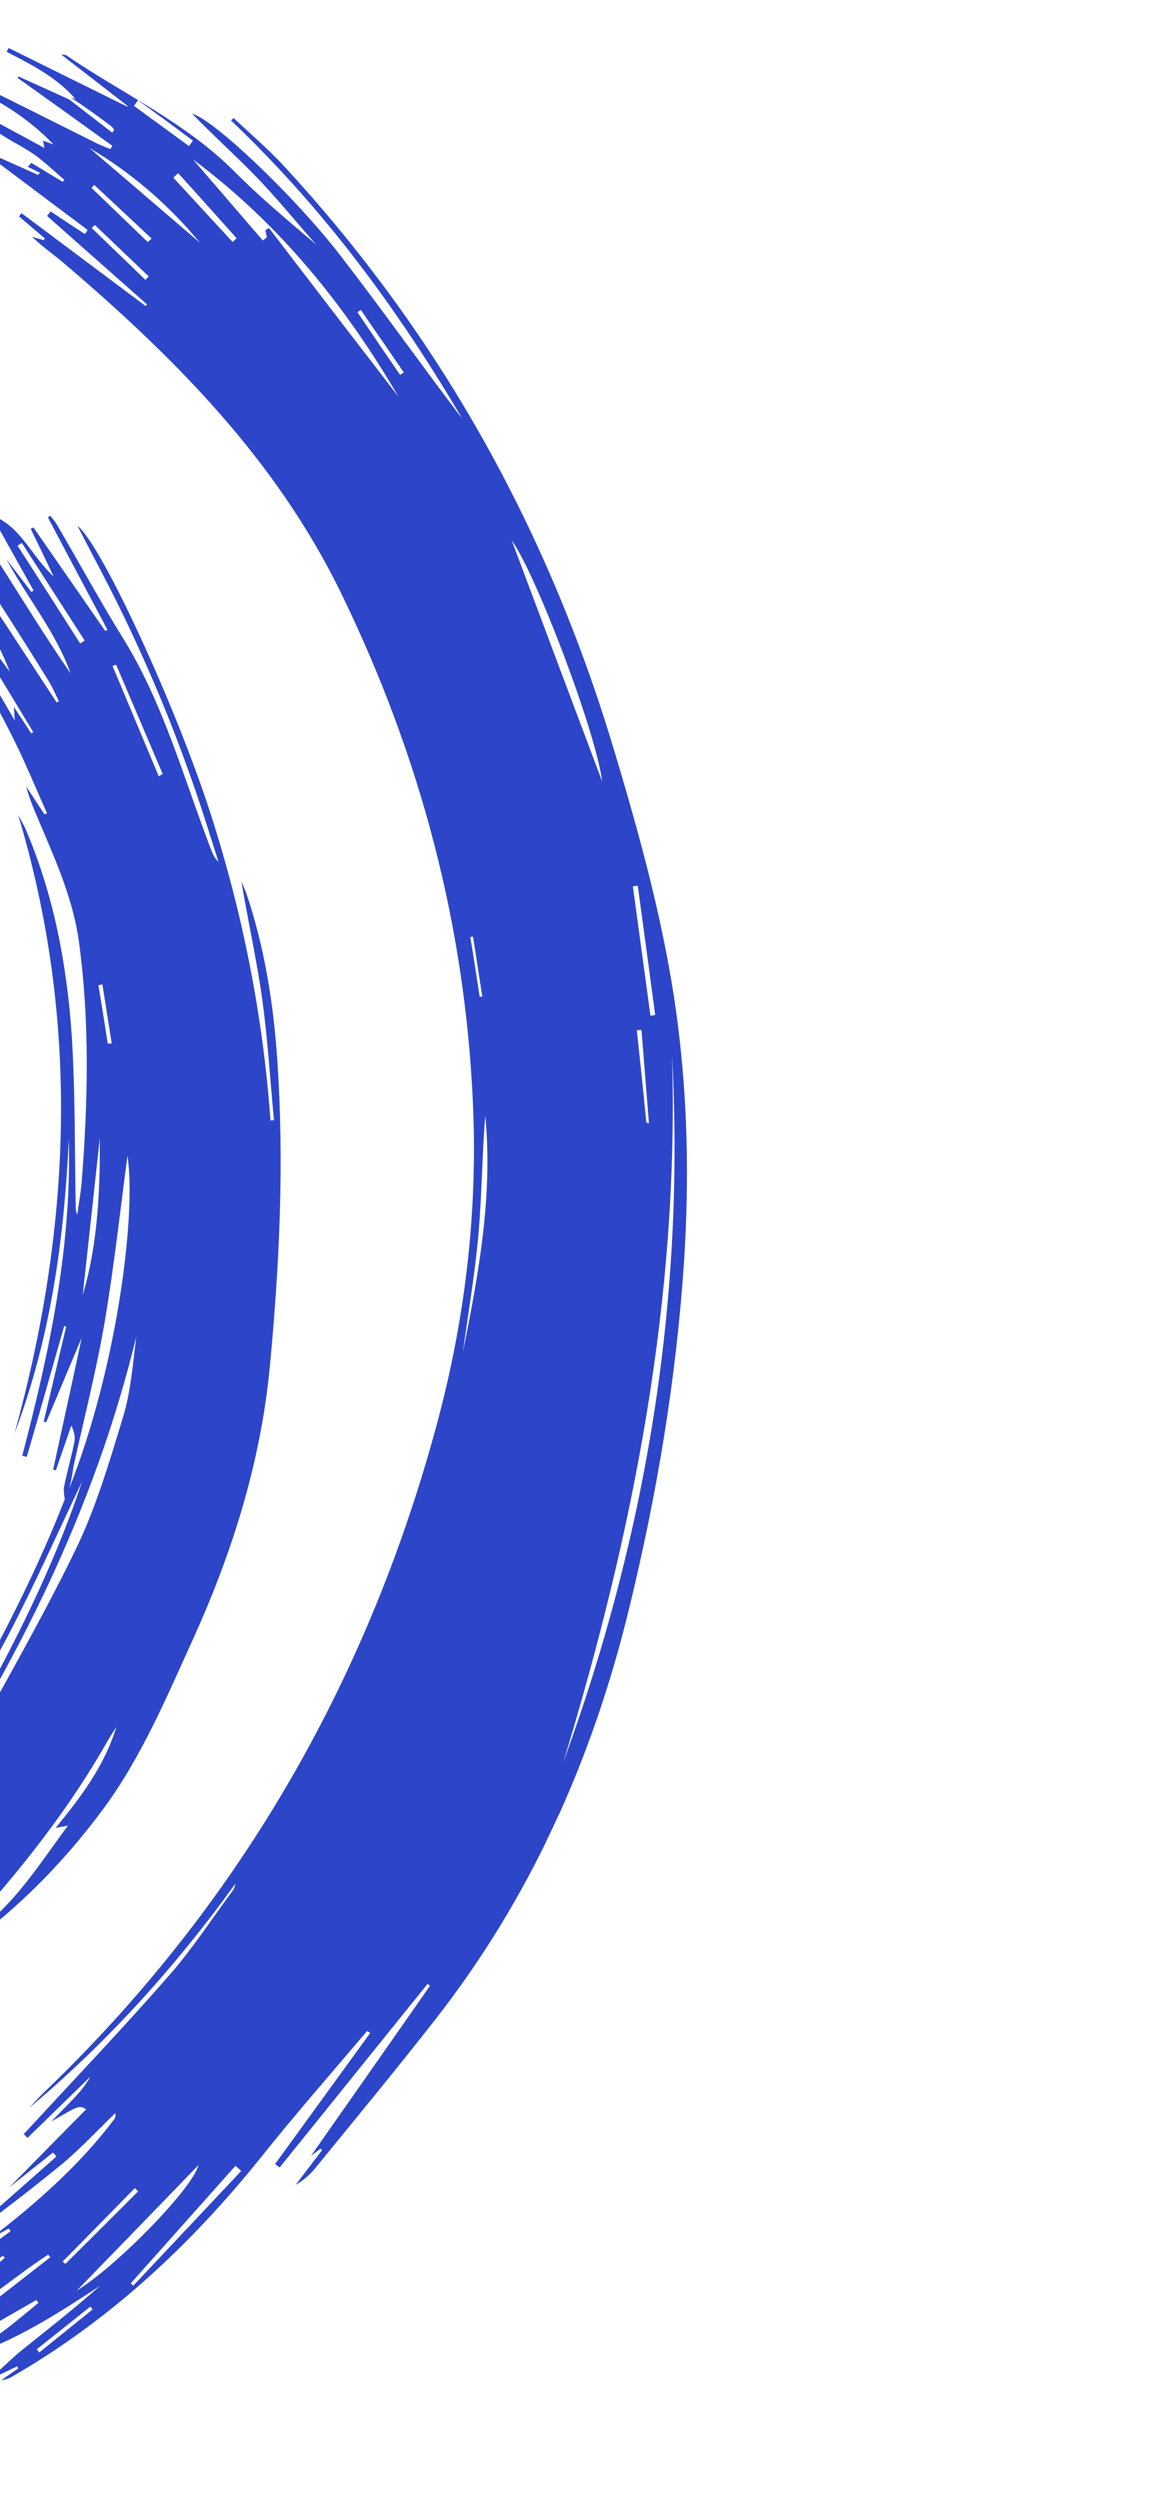 <svg width="118" height="254" viewBox="0 0 118 254" fill="none" xmlns="http://www.w3.org/2000/svg">
<g clip-path="url(#clip0)">
<path d="M7.197 9.899C7.372 9.952 7.523 9.995 7.687 10.072C5.76 7.856 3.222 6.576 0.671 5.262C0.737 5.122 0.815 5.017 0.881 4.877C4.892 6.85 8.892 8.847 12.902 10.82C12.937 10.808 12.971 10.795 12.982 10.772C10.768 9.047 8.542 7.345 6.221 5.541C6.465 5.57 6.591 5.545 6.708 5.6C12.454 9.528 18.856 12.427 23.856 17.455C26.451 20.071 29.305 22.438 32.138 24.853C30.105 22.559 28.174 20.17 26.064 17.982C23.93 15.782 21.638 13.736 19.527 11.548C21.748 12.166 29.864 19.856 34.519 25.86C38.781 31.365 42.792 37.038 47.008 42.579C40.481 31.454 32.877 21.16 23.483 12.243C23.573 12.172 23.651 12.066 23.742 11.995C25.386 13.537 27.097 14.997 28.64 16.634C44.499 33.715 55.564 53.52 62.291 75.808C65.088 85.091 67.667 94.415 68.892 104.068C69.899 111.997 70.041 119.946 69.537 127.932C68.756 140.027 66.757 151.918 63.876 163.68C60.158 178.86 53.891 192.841 44.223 205.192C40.274 210.248 36.171 215.203 32.115 220.18C31.556 220.883 30.901 221.486 30.047 221.966C30.941 220.794 31.836 219.621 32.73 218.449C32.671 218.392 32.635 218.347 32.576 218.291C32.259 218.54 31.93 218.755 31.601 219.027C35.671 213.232 39.696 207.472 43.709 201.735C43.627 201.668 43.533 201.624 43.451 201.556C38.444 207.765 33.438 213.973 28.42 220.205C28.279 220.081 28.103 219.97 27.961 219.846C31.187 215.418 34.39 210.978 37.617 206.55C37.511 206.472 37.405 206.393 37.322 206.326C33.722 210.578 30.039 214.763 26.557 219.128C19.435 228.011 11.242 235.651 1.35 241.381C0.986 241.608 0.598 241.766 0.125 241.8C0.704 241.418 1.271 241.002 1.851 240.62C1.803 240.541 1.778 240.472 1.753 240.404C1.091 240.718 0.429 241.033 -0.233 241.347C-0.292 241.291 -0.34 241.211 -0.423 241.144C0.526 240.281 1.438 239.373 2.435 238.591C5.05 236.492 7.667 234.452 10.174 232.217C5.834 235.069 1.527 237.85 -3.491 239.472C-2.23 238.614 -0.957 237.791 0.267 236.887C1.503 235.961 2.69 234.955 3.901 233.96C3.829 233.869 3.758 233.778 3.697 233.665C0.771 235.332 -2.143 237.033 -5.069 238.701C-5.141 238.61 -5.225 238.485 -5.296 238.395C-4.309 237.693 -3.299 237.002 -2.312 236.3C-2.347 236.254 -2.372 236.186 -2.408 236.14C-3.345 236.553 -4.281 236.966 -5.263 237.414C-1.775 234.674 1.68 232.004 5.112 229.323C5.041 229.232 4.969 229.142 4.898 229.051C0.978 231.616 -2.533 234.829 -6.741 236.975C-6.813 236.884 -6.873 236.77 -6.968 236.669C-5.803 235.709 -4.637 234.75 -3.336 233.683C-3.912 233.754 -4.314 233.821 -4.935 233.927C-3.001 232.305 -1.259 230.848 0.483 229.392C0.435 229.312 0.352 229.245 0.304 229.165C-1.683 230.535 -3.68 231.928 -5.678 233.321C-5.812 232.575 -5.812 232.575 -4.425 231.691C-3.766 231.261 -3.109 230.774 -2.547 230.128C-3.187 230.396 -3.793 230.651 -4.433 230.919C-4.469 230.874 -4.494 230.805 -4.53 230.76C-2.658 229.393 -0.798 228.049 1.073 226.682C1.002 226.591 0.964 226.488 0.893 226.398C0.267 226.757 -0.383 227.106 -0.998 227.443C3.659 223.858 8.032 220.027 11.575 215.349C11.71 215.185 11.774 214.987 11.72 214.677C9.893 216.435 8.14 218.342 6.182 219.953C2.504 222.974 -1.316 225.813 -5.114 228.664C-1.498 225.472 2.117 222.279 5.733 219.087C5.626 218.951 5.518 218.815 5.377 218.691C3.961 219.818 2.546 220.944 0.949 222.213C3.641 219.468 6.197 216.887 8.765 214.283C8.039 213.884 8.039 213.884 5.205 215.538C5.88 214.831 6.568 214.159 7.243 213.452C7.963 212.71 8.671 211.934 9.179 210.977C7.06 213.053 4.917 215.118 2.798 217.193C2.656 217.07 2.549 216.934 2.407 216.81C2.756 216.434 3.093 216.08 3.442 215.704C8.051 210.703 12.732 205.793 17.189 200.691C19.536 198.011 21.504 194.983 23.626 192.112C23.782 191.901 23.881 191.691 23.908 191.391C17.826 199.824 10.904 207.493 2.93 214.182C3.426 213.676 3.874 213.147 4.393 212.652C23.994 193.878 37.146 171.273 44.284 145.126C47.214 134.412 48.546 123.515 48.081 112.37C47.309 94.052 42.718 76.81 34.68 60.279C28.056 46.691 17.783 36.364 6.536 26.774C5.804 26.145 5.039 25.585 4.296 24.98C4.002 24.756 3.753 24.496 3.245 24.058C3.827 24.218 4.152 24.315 4.455 24.4C4.488 24.33 4.533 24.294 4.566 24.225C3.692 23.472 2.808 22.743 1.934 21.99C2.013 21.885 2.102 21.756 2.18 21.651C6.382 24.795 10.607 27.95 14.809 31.095C14.866 31.036 14.888 30.989 14.944 30.93C11.554 27.941 8.175 24.928 4.786 21.938C4.909 21.797 5.009 21.645 5.144 21.48C6.295 22.25 7.469 23.03 8.632 23.776C8.721 23.648 8.821 23.496 8.91 23.367C5.284 20.636 1.647 17.928 -2.084 15.119C-0.052 16.019 1.887 16.874 3.838 17.764C3.928 17.693 3.985 17.634 4.075 17.563C3.654 17.365 3.245 17.144 2.824 16.946C2.947 16.805 3.06 16.687 3.183 16.546C4.251 17.19 5.318 17.835 6.362 18.468C6.418 18.41 6.485 18.327 6.541 18.268C5.538 17.427 4.603 16.503 3.556 15.754C2.486 14.994 1.294 14.433 0.202 13.72C-0.89 13.007 -1.904 12.188 -2.963 11.405C-2.908 11.289 -2.864 11.195 -2.786 11.09C-0.421 12.374 1.955 13.634 4.52 15.041C4.454 14.697 4.415 14.536 4.362 14.284C4.724 14.425 5.096 14.544 5.435 14.675C2.813 11.933 -0.318 10.032 -3.728 8.541C-3.707 8.437 -3.663 8.344 -3.632 8.216C-3.004 8.398 -2.308 8.498 -1.735 8.796C2.042 10.659 5.832 12.557 9.598 14.443C10.125 14.72 10.661 14.915 11.21 15.145C11.288 15.039 11.366 14.934 11.421 14.817C8.221 12.515 5.022 10.212 1.812 7.933C1.834 7.887 1.844 7.806 1.865 7.759C3.583 8.539 5.323 9.33 7.041 10.11C8.489 11.218 9.95 12.361 11.398 13.47C11.466 13.387 11.544 13.282 11.611 13.2C11.527 13.075 11.431 12.916 11.325 12.837C9.959 11.796 8.584 10.836 7.197 9.899ZM68.296 107.031C69.067 131.722 64.4 155.59 57.252 179.029C65.757 155.801 69.647 131.825 68.296 107.031ZM40.507 40.316C35.052 30.976 28.354 22.702 19.621 16.201C21.988 18.937 24.344 21.697 26.711 24.433C26.847 24.326 26.983 24.219 27.119 24.112C27.066 23.86 27.026 23.642 26.973 23.39C27.098 23.306 27.212 23.246 27.337 23.162C31.72 28.896 36.113 34.606 40.507 40.316ZM52.007 54.891C54.941 62.731 58.134 71.233 61.203 79.393C60.581 74.406 54.533 58.441 52.007 54.891ZM7.796 232.72C12.163 229.995 19.68 222.152 20.168 219.963C16.161 224.109 12.108 228.291 7.796 232.72ZM47.046 137.377C48.648 129.424 50.111 121.463 49.317 113.321C49.002 117.327 48.976 121.327 48.637 125.322C48.277 129.364 47.592 133.366 47.046 137.377ZM24.514 220.557C24.313 220.377 24.136 220.208 23.935 220.028C20.374 224.015 16.848 227.989 13.287 231.975C13.369 232.042 13.464 232.144 13.547 232.211C17.202 228.326 20.858 224.442 24.514 220.557ZM20.342 24.679C17.138 20.809 13.384 17.562 9.07 15.02C12.812 18.232 16.577 21.455 20.342 24.679ZM64.819 89.972C64.658 90.01 64.485 90.014 64.324 90.052C64.919 94.43 65.514 98.808 66.109 103.185C66.259 103.17 66.443 103.143 66.593 103.128C66.009 98.727 65.414 94.35 64.819 89.972ZM18.108 17.595C17.95 17.748 17.769 17.891 17.611 18.044C19.617 20.212 21.636 22.414 23.642 24.582C23.789 24.452 23.936 24.322 24.049 24.204C22.064 21.989 20.104 19.786 18.108 17.595ZM14.03 10.184C13.884 10.371 13.762 10.57 13.617 10.758C15.488 12.122 17.335 13.475 19.205 14.839C19.351 14.652 19.462 14.476 19.607 14.289C17.771 12.912 15.9 11.548 14.03 10.184ZM6.359 229.767C6.465 229.846 6.548 229.913 6.654 229.991C9.121 227.539 11.589 225.087 14.033 222.624C13.915 222.511 13.82 222.409 13.702 222.297C11.27 224.794 8.815 227.281 6.359 229.767ZM65.689 114.027C65.782 114.071 65.876 114.115 65.957 114.125C65.704 110.961 65.451 107.798 65.198 104.634C65.049 104.649 64.899 104.664 64.726 104.668C65.058 107.784 65.391 110.899 65.689 114.027ZM15.015 24.59C15.152 24.483 15.275 24.343 15.411 24.236C13.471 22.412 11.52 20.612 9.58 18.788C9.479 18.883 9.4 18.988 9.299 19.083C11.204 20.919 13.11 22.754 15.015 24.59ZM40.67 38.088C40.795 38.005 40.92 37.921 41.045 37.838C39.583 35.727 38.132 33.593 36.67 31.482C36.545 31.565 36.455 31.636 36.33 31.72C37.757 33.843 39.208 35.977 40.67 38.088ZM9.636 22.855C9.535 22.95 9.422 23.067 9.321 23.162C11.144 24.93 12.978 26.676 14.777 28.433C14.89 28.316 15.002 28.198 15.115 28.08C13.281 26.335 11.47 24.6 9.636 22.855ZM3.742 238.665C3.826 238.79 3.897 238.881 3.981 239.005C5.781 237.548 7.615 236.078 9.415 234.62C9.343 234.529 9.248 234.428 9.177 234.337C7.388 235.772 5.565 237.218 3.742 238.665ZM48.748 101.245C48.829 101.255 48.945 101.252 49.026 101.262C48.698 99.23 48.404 97.185 48.075 95.152C47.983 95.166 47.891 95.18 47.799 95.193C48.139 97.202 48.443 99.224 48.748 101.245Z" fill="#2C45C9"/>
<path d="M6.64 152.732C6.591 152.169 6.427 151.608 6.506 151.076C6.813 149.513 7.261 148.016 7.568 146.454C7.67 145.933 7.506 145.372 7.25 144.824C6.734 146.346 6.194 147.856 5.678 149.377C5.574 149.356 5.503 149.323 5.399 149.303C6.351 144.914 7.316 140.559 8.308 135.904C7.021 138.941 5.855 141.721 4.689 144.501C4.619 144.468 4.515 144.448 4.445 144.415C5.218 141.194 5.958 137.985 6.731 134.764C6.65 134.754 6.604 134.732 6.522 134.722C5.26 139.164 4.008 143.583 2.722 148.014C2.571 147.971 2.419 147.929 2.257 147.909C5.029 137.349 7.291 126.719 6.992 115.708C6.521 125.929 5.144 135.952 1.483 145.61C7.241 124.703 8.16 103.823 1.845 82.783C2.1 83.273 2.389 83.75 2.609 84.252C5.48 90.953 6.801 98.034 7.294 105.237C7.659 111.014 7.585 116.813 7.696 122.584C7.714 122.849 7.709 123.102 7.855 123.399C8 122.301 8.215 121.178 8.303 120.081C8.941 111.931 9.13 103.825 8.024 95.679C7.472 91.635 5.878 87.925 4.306 84.226C3.716 82.81 3.058 81.419 2.661 79.895C3.274 80.838 3.91 81.792 4.523 82.735C4.603 82.687 4.695 82.673 4.774 82.625C3.636 80.069 2.59 77.5 1.337 75.004C0.06 72.439 -1.307 69.946 -2.778 67.49C-4.236 65.068 -5.899 62.777 -7.312 60.319C-3.742 64.077 -1.205 68.515 1.5 73.202C1.464 72.673 1.458 72.443 1.408 71.822C2.128 72.9 2.644 73.684 3.173 74.502C3.252 74.454 3.321 74.429 3.377 74.371C1.221 70.823 -0.912 67.287 -3.069 63.739C-2.909 63.644 -2.739 63.525 -2.603 63.418C-1.419 65.028 -0.201 66.625 0.982 68.235C-0.58 63.972 -3.405 60.451 -5.606 56.513C-5.016 57.018 -4.449 57.513 -3.647 58.175C-3.798 57.705 -3.85 57.453 -3.926 57.19C-3.836 57.118 -3.756 57.071 -3.665 56.999C-0.519 61.781 2.627 66.562 5.762 71.367C5.841 71.319 5.91 71.294 5.99 71.247C5.637 70.54 5.33 69.798 4.921 69.15C3.139 66.263 1.299 63.377 -0.528 60.525C-1.13 59.559 -1.811 58.641 -2.402 57.651C-2.546 57.412 -2.452 57.03 -2.479 56.42C-1.841 57.005 -1.462 57.353 -1.084 57.702C-1.004 57.654 -0.959 57.619 -0.879 57.571C-1.767 56.242 -2.655 54.914 -3.543 53.586C-3.442 53.491 -3.34 53.397 -3.25 53.325C-2.406 54.263 -1.414 55.128 -0.718 56.196C1.903 60.275 4.409 64.413 7.177 68.42C5.662 64.178 2.769 60.739 0.649 56.811C1.497 57.921 2.345 59.032 3.193 60.142C3.272 60.094 3.329 60.035 3.408 59.987C2.078 57.597 0.724 55.196 -0.606 52.805C-0.492 52.745 -0.344 52.673 -0.23 52.612C2.344 53.938 3.36 56.693 5.451 58.559C4.671 56.94 3.915 55.332 3.124 53.736C3.204 53.688 3.318 53.628 3.397 53.58C5.83 57.087 8.263 60.593 10.695 64.1C10.775 64.052 10.844 64.028 10.923 63.98C8.911 60.187 6.875 56.383 4.873 52.568C4.953 52.52 5.009 52.461 5.1 52.39C5.35 52.707 5.635 53.011 5.817 53.353C8.062 57.198 10.193 61.103 12.528 64.877C16.645 71.538 18.658 79.03 21.427 86.252C21.611 86.709 21.785 87.189 22.21 87.56C21.271 84.642 20.389 81.723 19.346 78.842C18.315 75.938 17.215 73.058 16.011 70.216C14.796 67.339 13.511 64.487 12.124 61.671C10.773 58.901 9.296 56.214 7.874 53.411C10.397 55.452 17.875 71.776 21.344 82.485C24.649 92.691 26.725 103.143 27.49 113.832C27.606 113.83 27.732 113.804 27.848 113.801C27.456 109.719 27.215 105.622 26.663 101.577C26.1 97.556 25.203 93.578 24.535 89.536C24.707 89.959 24.903 90.392 25.052 90.804C26.887 96.248 27.779 101.875 28.176 107.582C28.901 118.053 28.413 128.494 27.416 138.923C26.482 148.612 23.594 157.781 19.578 166.618C16.896 172.498 14.39 178.489 10.515 183.75C6.249 189.538 1.177 194.549 -4.759 198.67C-2.695 196.71 -0.489 194.875 1.398 192.747C3.341 190.56 4.954 188.104 6.908 185.467C6.253 185.585 6.058 185.636 5.656 185.702C8.277 182.498 10.647 179.345 11.83 175.434C11.508 175.937 11.175 176.463 10.876 176.977C7.215 183.42 2.673 189.249 -2.236 194.764C-4.415 197.21 -7.362 198.981 -9.966 201.056C-10.061 200.955 -10.179 200.842 -10.263 200.717C-8.139 198.814 -6.016 196.911 -3.893 195.009C-3.964 194.918 -4.036 194.827 -4.107 194.737C-5.052 195.288 -6.02 195.828 -6.965 196.379C-5.059 194.09 -2.065 192.824 -0.904 189.871C-0.998 189.769 -1.07 189.679 -1.176 189.6C-1.968 190.252 -2.878 190.791 -3.518 191.543C-5.986 194.421 -8.825 196.813 -11.864 198.598C-9.024 195.78 -5.992 192.797 -2.984 189.802C-3.043 189.746 -3.126 189.679 -3.185 189.622C-6.796 192.077 -10.383 194.543 -13.994 196.998C-12.124 194.662 -9.355 193.206 -8.098 190.355C-10.428 191.847 -12.724 193.328 -15.054 194.82C-15.113 194.764 -15.161 194.684 -15.22 194.628C-12.606 192.046 -9.979 189.498 -7.364 186.915C-7.483 186.803 -7.567 186.678 -7.685 186.565C-9.455 187.838 -11.213 189.087 -12.983 190.36C-13.031 190.28 -13.091 190.224 -13.115 190.156C-12.214 189.271 -11.276 188.432 -10.421 187.525C-8.699 185.747 -6.953 183.979 -5.349 182.088C-4.699 181.313 -4.497 180.156 -4.001 179.223C-0.128 172.025 4.036 164.937 7.605 157.597C9.715 153.297 11.098 148.599 12.495 143.993C13.307 141.358 13.501 138.519 13.859 135.757C9.612 153.334 1.637 169.186 -8.219 184.18C-1.932 173.31 4.378 162.452 8.351 150.493C5.915 155.606 3.587 160.856 0.954 165.905C-1.69 170.977 -4.709 175.873 -7.786 180.713C-2.61 171.597 2.6 162.468 6.442 152.668C11.687 140.311 13.904 123.77 12.959 117.407C12.278 122.493 11.63 128.42 10.646 134.273C9.789 139.247 8.538 144.15 7.449 149.072C7.308 150.343 6.945 151.538 6.64 152.732ZM10.142 115.626C9.599 120.663 8.989 126.266 8.406 131.569C9.973 126.359 10.178 120.708 10.142 115.626ZM2.225 55.162C2.065 55.258 1.94 55.341 1.781 55.437C3.908 58.743 6.036 62.049 8.152 65.378C8.311 65.283 8.447 65.176 8.606 65.08C6.479 61.774 4.352 58.468 2.225 55.162ZM16.137 78.868C16.261 78.784 16.41 78.712 16.535 78.628C14.963 74.93 13.369 71.22 11.798 67.521C11.684 67.581 11.557 67.607 11.443 67.667C13.016 71.424 14.576 75.146 16.137 78.868ZM10.952 106.02C11.091 106.028 11.241 106.013 11.356 106.011C11.04 104.013 10.724 102.014 10.408 100.016C10.282 100.042 10.132 100.057 10.006 100.083C10.333 102.058 10.636 104.022 10.952 106.02ZM-0.915 183.89C-1.021 183.812 -1.138 183.757 -1.221 183.69C-2.28 185.211 -3.327 186.71 -4.386 188.232C-4.234 188.332 -4.081 188.432 -3.928 188.533C-2.94 186.978 -1.927 185.434 -0.915 183.89Z" fill="#2C45C9"/>
<path d="M-11.629 100.428C-11.425 99.813 -11.243 99.244 -10.954 98.327C-10.533 99.92 -10.211 101.238 -9.866 102.567C-9.75 102.564 -9.611 102.573 -9.496 102.57C-10.276 100.467 -9.342 98.602 -8.977 96.554C-8.547 98.066 -8.13 99.486 -7.713 100.905C-7.609 100.926 -7.538 100.959 -7.434 100.98C-7.264 100.377 -7.082 99.808 -6.933 99.309C-5.632 101.458 -4.457 111.458 -4.668 119.126C-4.867 125.919 -5.68 132.621 -7.658 138.946C-7.684 137.425 -7.694 135.685 -7.703 133.945C-7.784 133.936 -7.841 133.937 -7.912 133.904C-8.55 136.534 -9.212 139.154 -9.872 141.831C-9.925 141.578 -10.001 141.315 -10.064 141.086C-10.158 141.042 -10.239 141.032 -10.332 140.988C-10.781 142.427 -11.264 143.878 -11.788 145.538C-11.711 143.554 -11.639 141.824 -11.556 140.07C-11.637 140.061 -11.707 140.028 -11.789 140.018C-12.034 140.842 -12.289 141.689 -12.534 142.512C-12.592 142.514 -12.639 142.492 -12.72 142.482C-12.66 141.201 -12.623 139.91 -12.552 138.606C-12.633 138.596 -12.68 138.574 -12.761 138.565C-13.418 140.446 -14.064 142.305 -14.698 144.197C-14.755 144.199 -14.813 144.2 -14.871 144.201C-14.768 141.859 -14.678 139.483 -14.575 137.142C-14.633 137.143 -14.69 137.144 -14.771 137.134C-15.183 138.676 -15.291 140.361 -16.055 141.681C-16.729 142.871 -17.092 144.066 -17.336 145.374C-17.475 145.366 -17.626 145.323 -17.765 145.315C-17.675 143.365 -17.633 141.393 -17.509 139.431C-17.136 132.209 -16.59 124.982 -16.413 117.753C-16.337 113.89 -16.908 110.008 -17.144 106.141C-17.261 104.265 -17.273 102.41 -17.334 100.418C-17.092 100.873 -16.885 101.283 -16.751 101.545C-16.691 100.265 -16.657 98.858 -16.57 97.277C-16.296 97.605 -16.13 97.798 -15.963 97.99C-15.931 96.952 -15.876 95.925 -15.832 94.921C-15.74 94.908 -15.637 94.871 -15.569 94.846C-15.171 96.428 -14.762 97.986 -14.341 99.579C-15.107 97.567 -12.983 96.148 -13.009 94.201C-12.553 96.266 -12.086 98.306 -11.629 100.428ZM-13.731 120.182C-13.812 120.172 -13.87 120.173 -13.951 120.164C-14.028 122.148 -14.117 124.097 -14.194 126.081C-14.114 126.091 -14.056 126.09 -13.975 126.099C-13.898 124.115 -13.797 122.143 -13.731 120.182Z" fill="#2C45C9"/>
</g>
<defs>
<clipPath id="clip0">
<rect x="117.217" y="55.991" width="217.983" height="129.74" transform="rotate(115.205 117.217 55.991)" fill="white"/>
</clipPath>
</defs>
</svg>
